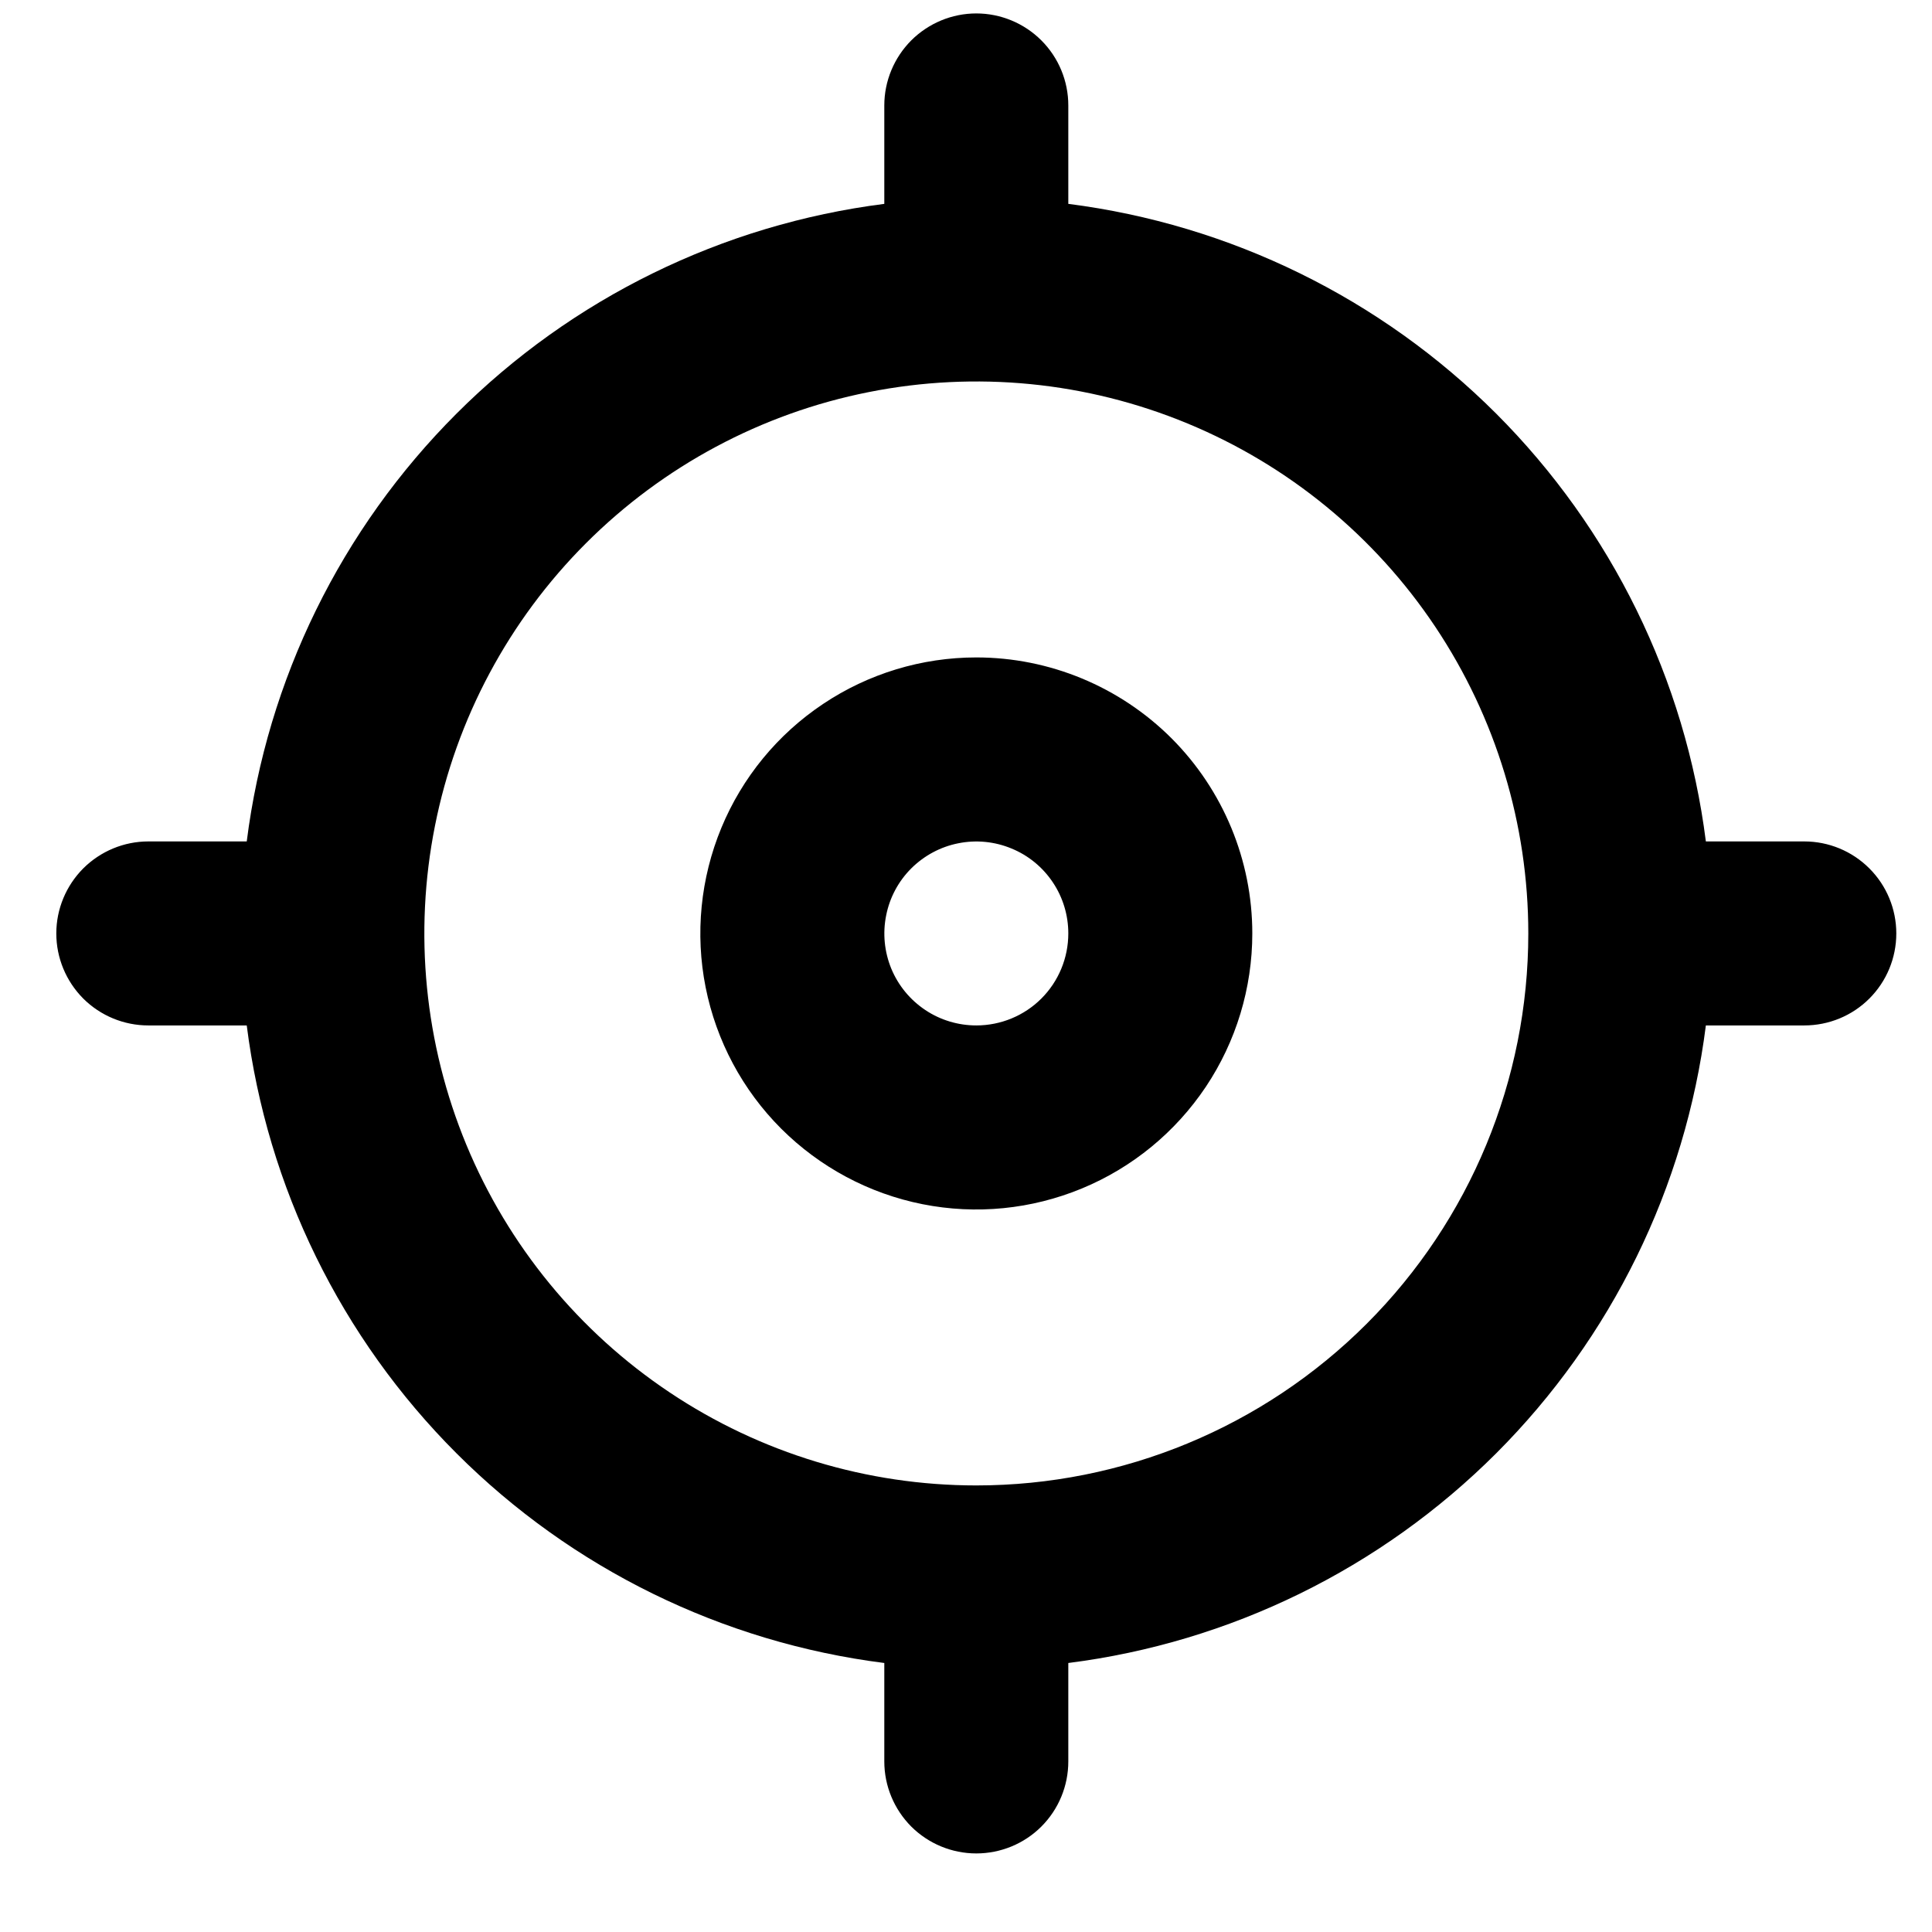 <svg width="21" height="21" viewBox="0 0 21 21" fill="none" xmlns="http://www.w3.org/2000/svg">
<path d="M10.612 7.146C10.019 7.146 9.439 7.322 8.946 7.652C8.452 7.982 8.068 8.45 7.841 8.998C7.614 9.547 7.554 10.15 7.67 10.732C7.786 11.314 8.071 11.848 8.491 12.268C8.911 12.687 9.445 12.973 10.027 13.089C10.609 13.205 11.212 13.145 11.76 12.918C12.309 12.691 12.777 12.306 13.107 11.813C13.436 11.32 13.612 10.74 13.612 10.146C13.612 9.351 13.296 8.588 12.734 8.025C12.171 7.463 11.408 7.146 10.612 7.146ZM10.612 11.146C10.415 11.146 10.221 11.088 10.057 10.978C9.892 10.868 9.764 10.712 9.688 10.529C9.613 10.346 9.593 10.145 9.632 9.951C9.67 9.757 9.765 9.579 9.905 9.439C10.045 9.3 10.223 9.204 10.417 9.166C10.611 9.127 10.812 9.147 10.995 9.223C11.178 9.298 11.334 9.426 11.444 9.591C11.554 9.755 11.612 9.949 11.612 10.146C11.612 10.412 11.507 10.666 11.319 10.854C11.132 11.041 10.877 11.146 10.612 11.146ZM19.612 9.146H18.542C18.319 7.386 17.517 5.751 16.263 4.496C15.008 3.242 13.372 2.44 11.612 2.216V1.146C11.612 0.881 11.507 0.627 11.319 0.439C11.132 0.252 10.877 0.146 10.612 0.146C10.347 0.146 10.093 0.252 9.905 0.439C9.718 0.627 9.612 0.881 9.612 1.146V2.216C7.852 2.44 6.216 3.242 4.962 4.496C3.707 5.751 2.905 7.386 2.682 9.146H1.612C1.347 9.146 1.093 9.252 0.905 9.439C0.718 9.627 0.612 9.881 0.612 10.146C0.612 10.412 0.718 10.666 0.905 10.854C1.093 11.041 1.347 11.146 1.612 11.146H2.682C2.905 12.906 3.707 14.542 4.962 15.797C6.216 17.051 7.852 17.853 9.612 18.076V19.146C9.612 19.412 9.718 19.666 9.905 19.854C10.093 20.041 10.347 20.146 10.612 20.146C10.877 20.146 11.132 20.041 11.319 19.854C11.507 19.666 11.612 19.412 11.612 19.146V18.076C13.372 17.853 15.008 17.051 16.263 15.797C17.517 14.542 18.319 12.906 18.542 11.146H19.612C19.878 11.146 20.132 11.041 20.319 10.854C20.507 10.666 20.612 10.412 20.612 10.146C20.612 9.881 20.507 9.627 20.319 9.439C20.132 9.252 19.878 9.146 19.612 9.146ZM10.612 16.146C9.426 16.146 8.266 15.795 7.279 15.135C6.292 14.476 5.523 13.539 5.069 12.443C4.615 11.346 4.496 10.14 4.728 8.976C4.959 7.812 5.531 6.743 6.37 5.904C7.209 5.065 8.278 4.493 9.442 4.262C10.606 4.03 11.812 4.149 12.908 4.603C14.005 5.057 14.942 5.826 15.601 6.813C16.26 7.8 16.612 8.96 16.612 10.146C16.612 11.738 15.98 13.264 14.855 14.389C13.73 15.514 12.204 16.146 10.612 16.146Z" fill="black"/>
</svg>

